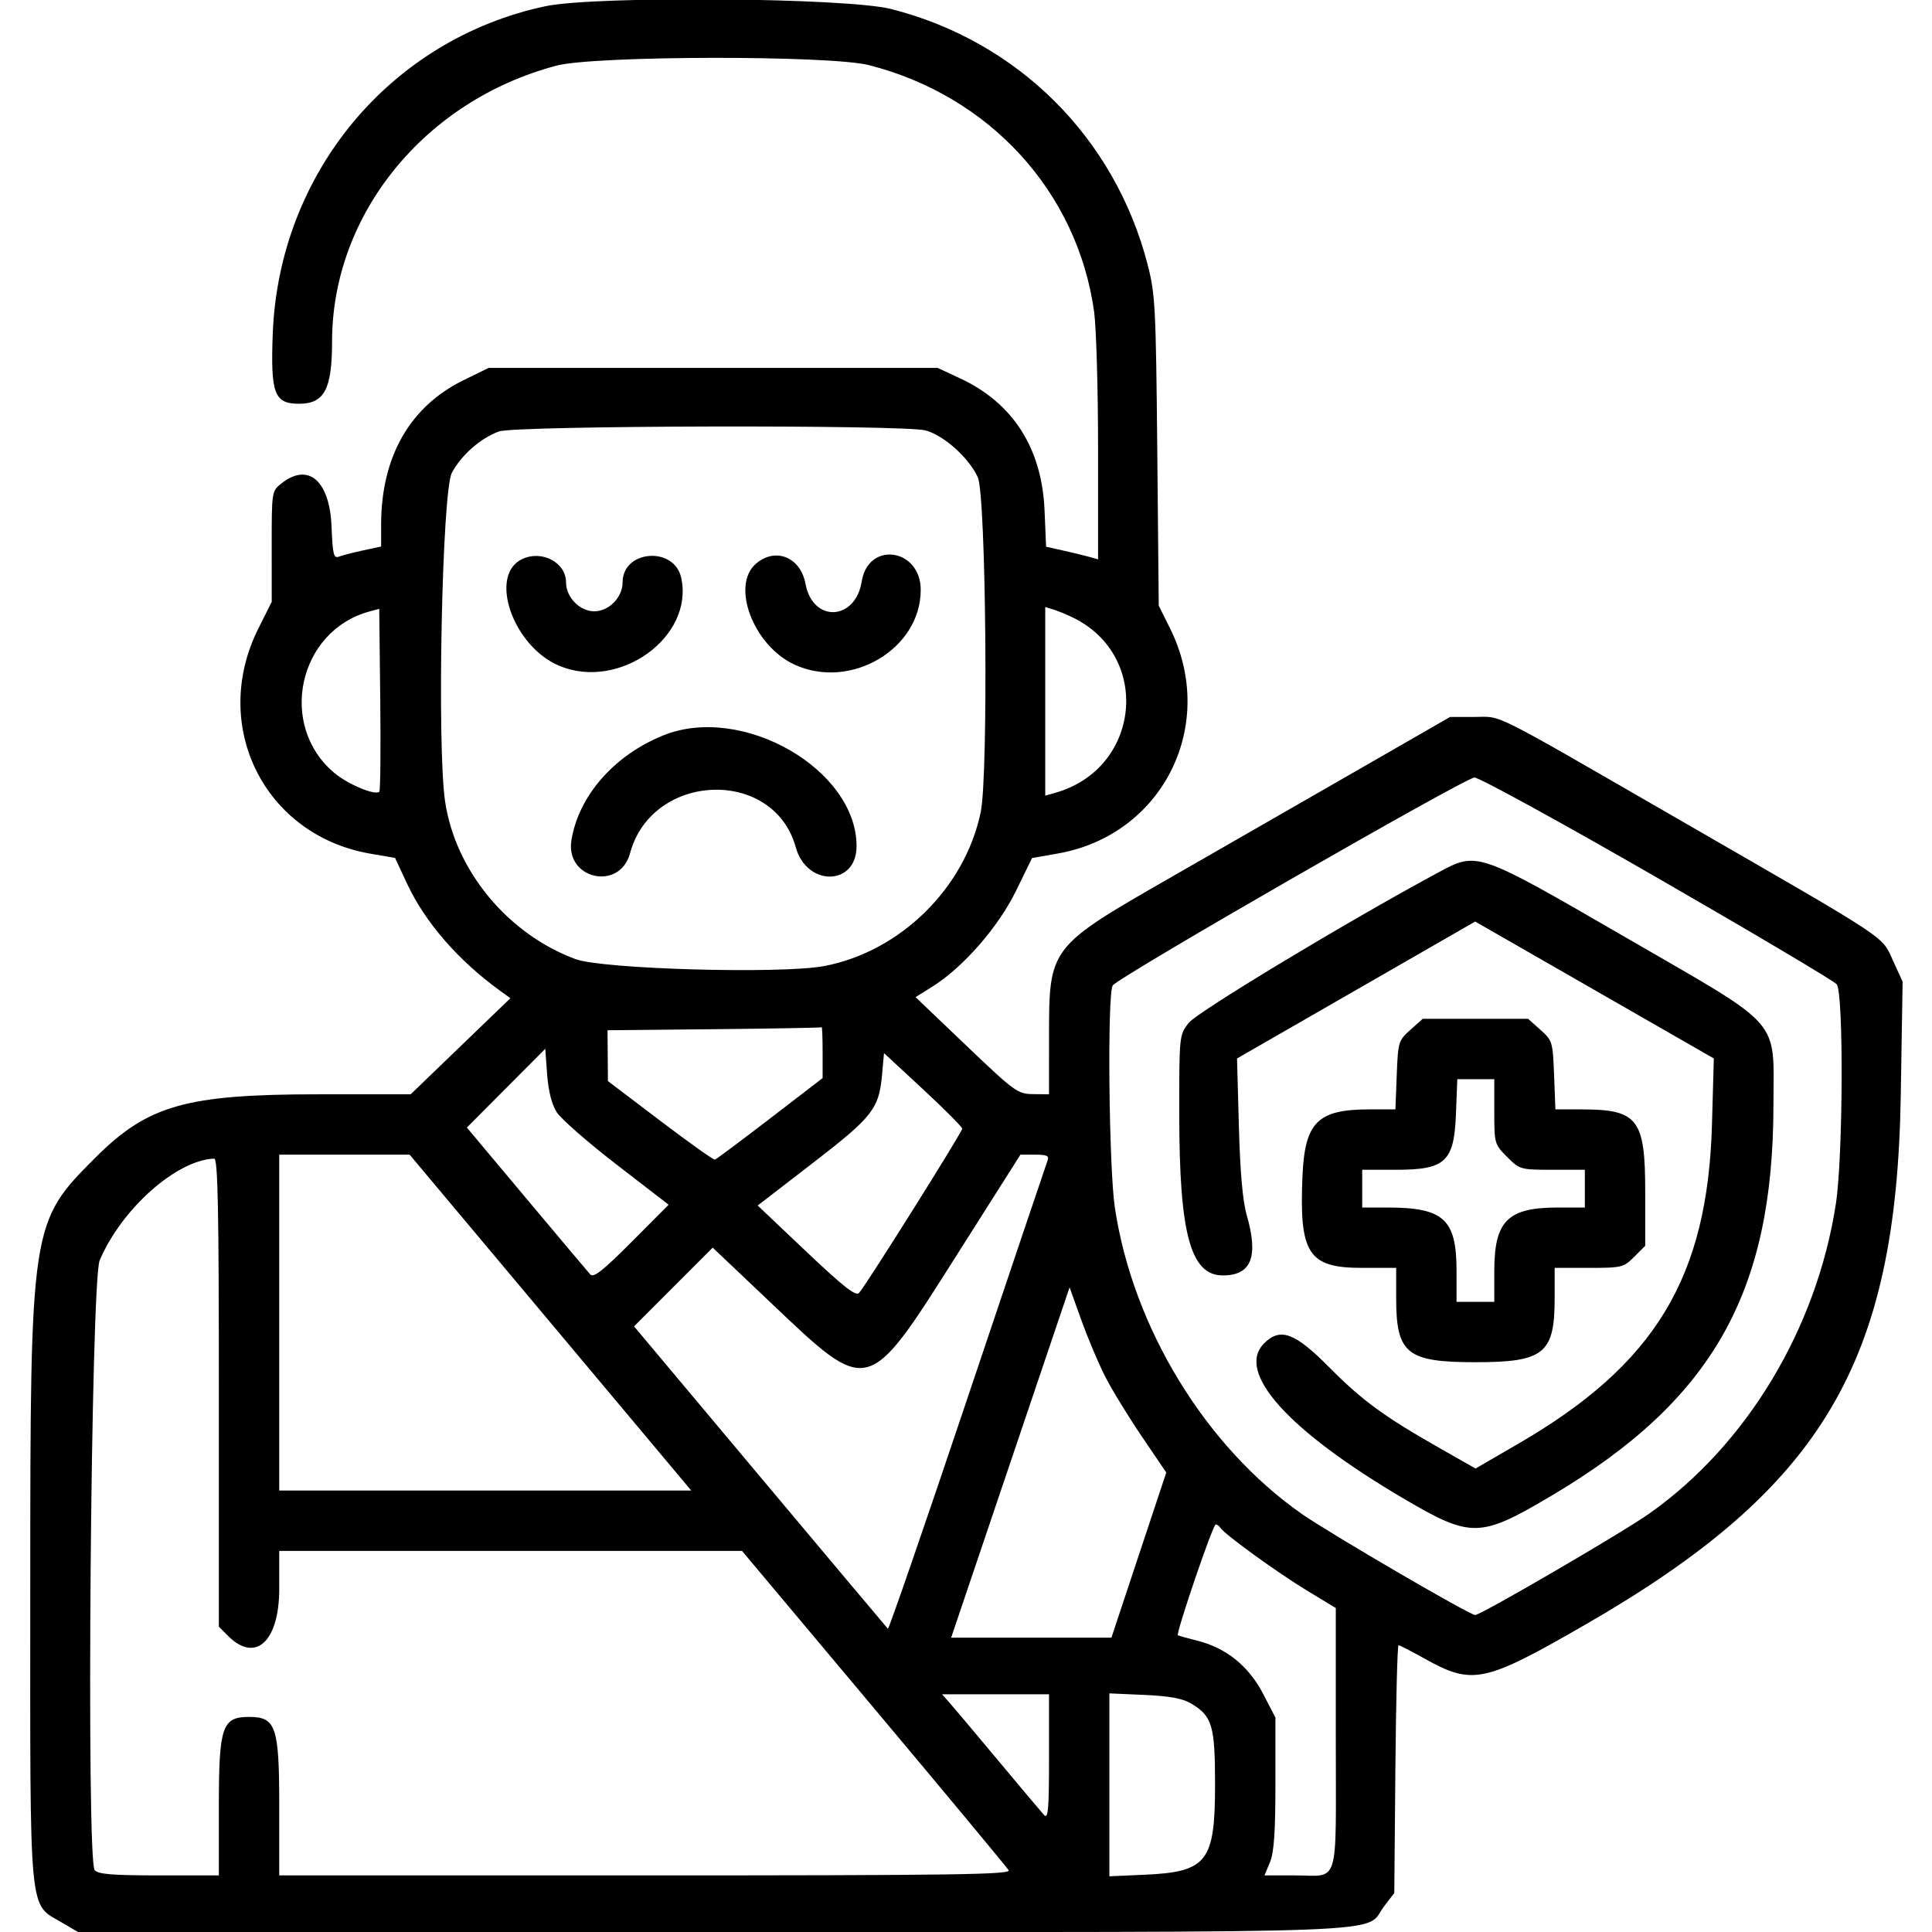 <?xml version="1.0" encoding="UTF-8"?>
<svg xmlns="http://www.w3.org/2000/svg" xmlns:xlink="http://www.w3.org/1999/xlink" id="svg" width="400" height="400" viewBox="0, 0, 400,400">
  <g id="svgg">
    <path id="path0" d="M112.891 1.294 C 80.759 8.150,57.690 35.920,56.465 69.217 C 56.013 81.531,56.795 83.594,61.917 83.594 C 67.155 83.594,68.750 80.587,68.750 70.712 C 68.750 44.376,87.946 20.785,115.234 13.585 C 123.138 11.499,171.768 11.421,179.876 13.480 C 204.904 19.838,223.073 39.723,226.524 64.534 C 226.975 67.775,227.344 80.636,227.344 93.116 L 227.344 115.807 225.586 115.311 C 224.619 115.038,222.198 114.449,220.206 114.002 L 216.584 113.190 216.260 105.618 C 215.711 92.801,209.726 83.441,198.828 78.358 L 194.141 76.172 147.656 76.172 L 101.172 76.172 95.962 78.720 C 84.858 84.152,78.906 94.592,78.906 108.636 L 78.906 113.152 75.194 113.948 C 73.152 114.386,70.903 114.966,70.198 115.237 C 69.081 115.665,68.879 114.854,68.637 108.969 C 68.249 99.511,63.839 95.706,58.308 100.057 C 56.251 101.675,56.250 101.684,56.254 113.143 L 56.257 124.609 53.513 130.078 C 43.396 150.239,54.703 172.980,76.718 176.751 L 81.792 177.620 84.246 182.888 C 87.992 190.928,94.838 198.825,103.494 205.092 L 105.672 206.669 95.347 216.616 L 85.023 226.563 66.092 226.563 C 38.514 226.563,30.634 228.795,19.730 239.699 C 6.339 253.090,6.280 253.475,6.264 328.464 C 6.248 397.877,5.880 393.980,12.839 398.058 L 16.153 400.000 147.607 400.000 C 293.976 400.000,282.162 400.452,286.568 394.679 L 288.672 391.921 288.898 366.273 C 289.022 352.167,289.316 340.625,289.552 340.625 C 289.788 340.625,292.179 341.855,294.866 343.357 C 304.881 348.958,307.238 348.462,328.303 336.318 C 377.261 308.094,392.635 282.285,393.534 226.814 L 393.916 203.237 391.935 198.910 C 389.527 193.650,391.869 195.198,348.438 170.153 C 307.503 146.548,311.262 148.438,305.230 148.438 L 300.227 148.438 280.778 159.617 C 270.080 165.766,253.090 175.521,243.022 181.297 C 216.991 196.228,217.199 195.956,217.192 215.039 L 217.188 226.563 213.867 226.526 C 210.696 226.490,210.077 226.040,200.053 216.469 L 189.559 206.450 193.022 204.283 C 199.387 200.299,206.679 191.962,210.330 184.492 L 213.672 177.654 219.062 176.700 C 240.813 172.851,252.161 150.035,242.243 130.093 L 239.905 125.391 239.603 93.359 C 239.322 63.580,239.182 60.867,237.604 54.771 C 230.804 28.491,210.760 8.527,184.479 1.861 C 175.226 -0.486,123.168 -0.899,112.891 1.294 M191.657 89.119 C 195.470 90.178,200.618 94.810,202.449 98.828 C 204.157 102.579,204.658 160.355,203.049 168.126 C 199.801 183.819,186.457 196.968,170.703 200.001 C 161.892 201.696,124.796 200.666,119.141 198.569 C 105.131 193.373,94.299 180.288,92.158 165.978 C 90.439 154.479,91.520 101.691,93.553 97.886 C 95.526 94.194,99.502 90.706,103.312 89.324 C 106.711 88.091,187.282 87.904,191.657 89.119 M108.063 115.772 C 101.087 119.145,106.240 133.858,115.795 137.849 C 128.237 143.046,143.724 131.861,141.035 119.620 C 139.587 113.025,128.906 113.855,128.906 120.562 C 128.906 123.658,126.070 126.563,123.047 126.563 C 120.024 126.563,117.188 123.658,117.188 120.562 C 117.188 116.435,112.156 113.794,108.063 115.772 M156.511 116.711 C 151.264 121.223,156.000 133.668,164.453 137.581 C 176.087 142.968,190.625 134.391,190.625 122.141 C 190.625 113.531,179.762 111.951,178.417 120.366 C 177.104 128.572,168.273 128.966,166.773 120.885 C 165.745 115.340,160.557 113.230,156.511 116.711 M78.535 163.913 C 77.704 164.744,72.150 162.448,69.309 160.099 C 57.441 150.285,61.708 130.557,76.557 126.583 L 78.516 126.059 78.725 144.786 C 78.840 155.086,78.755 163.693,78.535 163.913 M222.266 127.921 C 238.452 135.935,236.107 159.085,218.600 164.105 L 216.406 164.735 216.406 145.205 L 216.406 125.676 218.164 126.218 C 219.131 126.516,220.977 127.283,222.266 127.921 M137.354 152.243 C 127.167 156.347,119.778 164.780,118.306 173.983 C 117.017 182.047,128.319 184.547,130.441 176.667 C 134.979 159.811,160.186 158.881,164.747 175.401 C 167.020 183.635,177.345 183.466,177.343 175.195 C 177.340 159.268,153.658 145.675,137.354 152.243 M343.158 181.757 C 363.034 193.207,379.736 203.118,380.273 203.781 C 381.724 205.571,381.595 239.491,380.100 249.219 C 376.122 275.111,361.604 299.197,341.406 313.413 C 335.785 317.370,306.587 334.375,305.415 334.375 C 304.276 334.375,275.263 317.454,269.531 313.447 C 249.599 299.512,234.569 274.899,230.825 250.066 C 229.576 241.776,229.226 205.844,230.377 204.028 C 231.441 202.349,303.331 161.025,305.267 160.979 C 306.231 160.956,323.281 170.306,343.158 181.757 M297.656 180.707 C 279.134 190.677,247.823 209.550,246.094 211.788 C 244.151 214.302,244.141 214.405,244.151 230.791 C 244.168 255.506,246.490 264.063,253.182 264.063 C 259.087 264.063,260.610 260.207,258.118 251.563 C 257.283 248.668,256.755 242.677,256.497 233.203 L 256.115 219.141 280.769 204.969 L 305.422 190.796 330.126 204.969 L 354.830 219.141 354.445 232.813 C 353.552 264.505,342.685 282.451,314.463 298.839 L 305.502 304.043 298.259 299.930 C 286.573 293.294,282.030 289.973,275.192 283.072 C 268.078 275.891,265.060 274.783,261.719 278.125 C 255.772 284.071,266.687 296.211,290.625 310.277 C 304.618 318.500,306.401 318.462,321.290 309.631 C 354.496 289.934,367.123 267.711,367.172 228.876 C 367.195 210.500,369.516 213.149,336.805 194.211 C 305.592 176.140,305.927 176.255,297.656 180.707 M292.005 213.217 C 289.530 215.427,289.445 215.709,289.180 222.592 L 288.907 229.688 283.491 229.688 C 272.815 229.688,270.151 232.339,269.666 243.450 C 268.961 259.558,270.861 262.500,281.971 262.500 L 289.063 262.500 289.063 268.789 C 289.063 280.257,291.261 282.031,305.469 282.031 C 319.677 282.031,321.875 280.257,321.875 268.789 L 321.875 262.500 328.966 262.500 C 335.762 262.500,336.153 262.405,338.341 260.216 L 340.625 257.933 340.625 246.718 C 340.625 231.656,339.101 229.688,327.447 229.688 L 322.030 229.688 321.757 222.592 C 321.493 215.709,321.408 215.427,318.933 213.217 L 316.382 210.938 305.469 210.938 L 294.556 210.938 292.005 213.217 M170.313 217.855 L 170.313 223.210 159.417 231.581 C 153.424 236.185,148.290 240.016,148.008 240.093 C 147.727 240.171,142.629 236.543,136.680 232.031 L 125.864 223.828 125.823 218.567 L 125.781 213.306 147.852 213.085 C 159.990 212.964,170.010 212.783,170.117 212.683 C 170.225 212.582,170.313 214.910,170.313 217.855 M115.263 230.270 C 116.138 231.649,121.710 236.523,127.645 241.102 L 138.435 249.427 130.762 257.129 C 124.834 263.079,122.890 264.610,122.213 263.861 C 121.731 263.327,115.784 256.266,108.997 248.169 L 96.658 233.448 104.774 225.296 L 112.891 217.145 113.281 222.453 C 113.535 225.904,114.229 228.640,115.263 230.270 M199.219 233.673 C 199.219 234.401,179.144 266.363,177.838 267.713 C 177.169 268.406,174.506 266.308,166.913 259.110 L 156.872 249.590 168.262 240.807 C 180.675 231.234,181.977 229.579,182.613 222.562 L 183.024 218.035 191.121 225.544 C 195.575 229.674,199.219 233.332,199.219 233.673 M309.375 230.156 C 309.375 236.756,309.422 236.922,312.031 239.531 C 314.640 242.140,314.807 242.188,321.406 242.188 L 328.125 242.188 328.125 246.094 L 328.125 250.000 322.631 250.000 C 312.113 250.000,309.375 252.736,309.375 263.242 L 309.375 269.531 305.469 269.531 L 301.563 269.531 301.560 263.086 C 301.555 252.433,298.918 250.014,287.305 250.004 L 282.031 250.000 282.031 246.094 L 282.031 242.188 289.050 242.188 C 299.298 242.188,301.060 240.530,301.445 230.533 L 301.718 223.438 305.546 223.438 L 309.375 223.438 309.375 230.156 M110.181 269.310 C 124.132 285.947,137.247 301.591,139.325 304.076 L 143.104 308.594 100.458 308.594 L 57.813 308.594 57.813 273.828 L 57.813 239.063 71.313 239.063 L 84.814 239.063 110.181 269.310 M216.884 240.289 C 216.625 240.963,209.156 263.121,200.286 289.529 C 191.416 315.937,184.009 337.395,183.828 337.213 C 183.646 337.031,171.746 322.871,157.385 305.746 L 131.272 274.609 139.416 266.459 L 147.560 258.309 159.522 269.660 C 179.999 289.091,179.460 289.229,198.127 259.790 L 211.270 239.063 214.312 239.063 C 216.755 239.063,217.262 239.304,216.884 240.289 M45.313 288.317 L 45.313 336.790 47.230 338.707 C 52.906 344.384,57.813 339.856,57.813 328.942 L 57.813 321.094 105.716 321.094 L 153.620 321.094 180.912 353.622 C 195.922 371.512,208.484 386.629,208.828 387.215 C 209.354 388.113,197.462 388.281,133.633 388.281 L 57.813 388.281 57.813 373.793 C 57.813 357.463,57.132 355.469,51.563 355.469 C 45.993 355.469,45.313 357.463,45.313 373.793 L 45.313 388.281 32.908 388.281 C 23.280 388.281,20.302 388.039,19.604 387.197 C 17.827 385.056,18.807 265.236,20.637 260.938 C 25.178 250.272,36.545 240.172,44.336 239.880 C 45.107 239.851,45.313 250.040,45.313 288.317 M228.786 284.950 C 230.148 287.630,233.557 293.208,236.362 297.345 L 241.463 304.869 235.784 321.966 L 230.105 339.063 213.514 339.063 L 196.923 339.063 209.184 302.799 L 221.445 266.536 223.878 273.307 C 225.216 277.031,227.424 282.271,228.786 284.950 M252.695 316.342 C 253.503 317.650,264.381 325.534,270.518 329.260 L 276.563 332.930 276.563 360.131 C 276.563 391.318,277.492 388.281,267.945 388.281 L 261.798 388.281 262.930 385.572 C 263.772 383.557,264.063 379.368,264.063 369.234 L 264.063 355.605 261.523 350.706 C 258.559 344.985,253.933 341.225,248.007 339.720 C 245.881 339.180,244.020 338.661,243.871 338.566 C 243.395 338.261,251.111 315.625,251.692 315.625 C 252.000 315.625,252.451 315.948,252.695 316.342 M217.188 363.839 C 217.188 374.794,217.019 376.713,216.142 375.753 C 215.567 375.124,211.285 370.039,206.626 364.453 C 201.967 358.867,197.455 353.506,196.598 352.539 L 195.040 350.781 206.114 350.781 L 217.188 350.781 217.188 363.839 M246.574 352.676 C 250.993 355.295,251.563 357.219,251.563 369.531 C 251.563 385.488,249.922 387.573,236.914 388.148 L 229.688 388.468 229.688 369.531 L 229.688 350.595 236.914 350.914 C 242.092 351.143,244.831 351.643,246.574 352.676 " stroke="none" fill="#000000" fill-rule="evenodd"></path>
  </g>
</svg>
